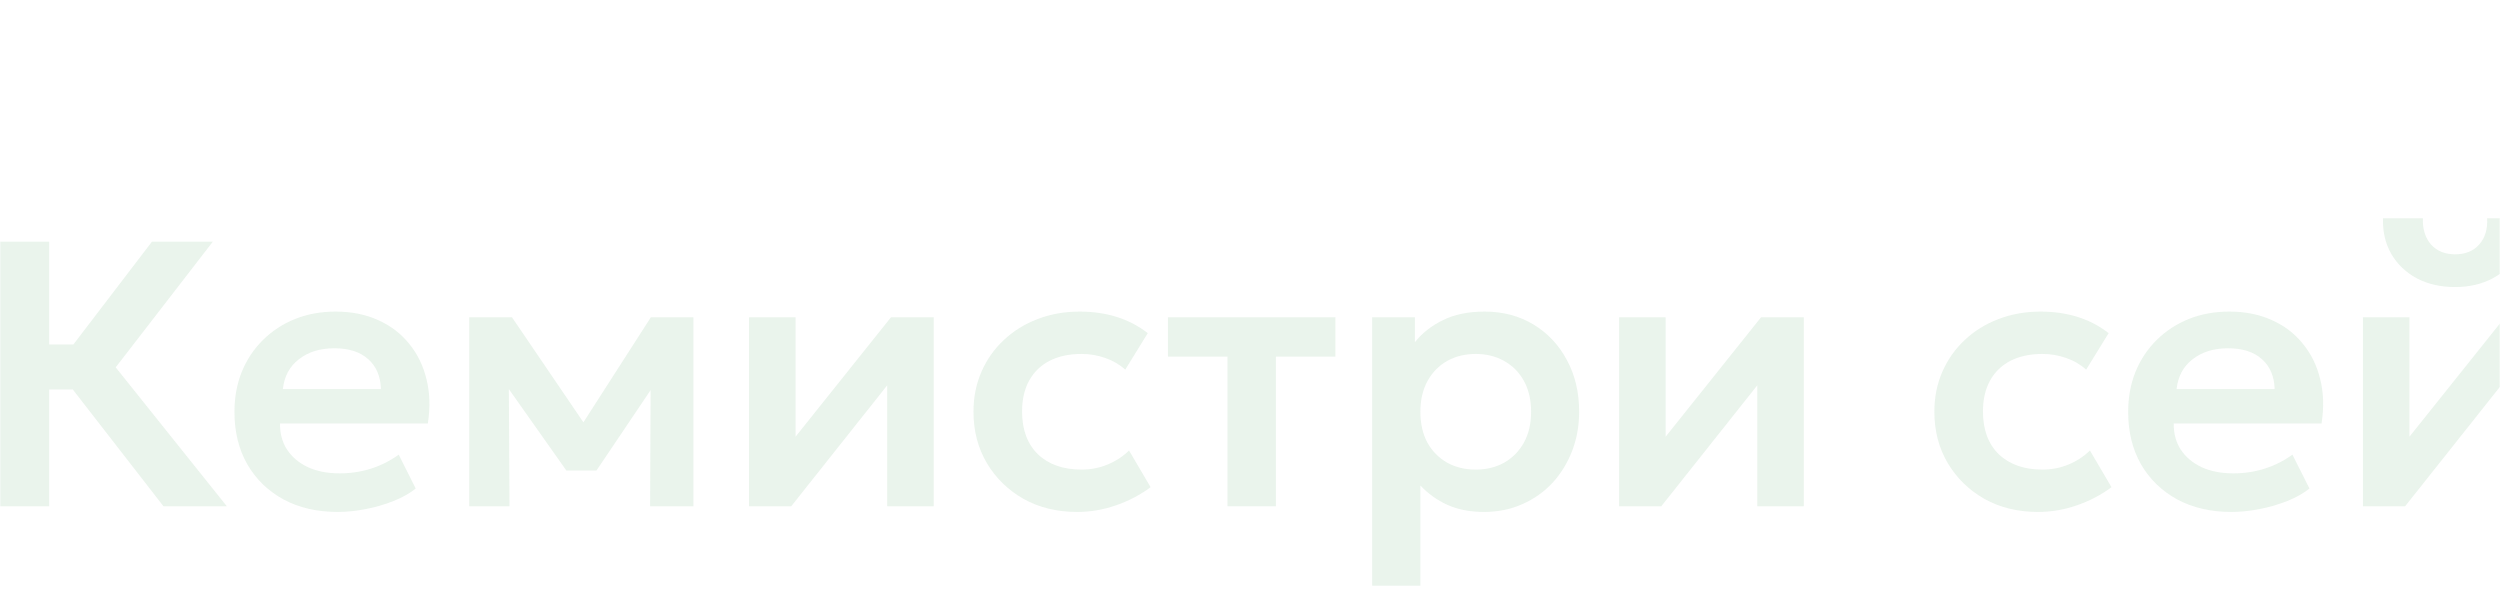<svg width="930" height="228" viewBox="0 0 930 228" fill="none" xmlns="http://www.w3.org/2000/svg">
<g opacity="0.1" clip-path="url(#clip0_1189_53)">
<mask id="mask0_1189_53" style="mask-type:luminance" maskUnits="userSpaceOnUse" x="0" y="0" width="930" height="228">
<path d="M930 0H0V228H930V0Z" fill="white"/>
</mask>
<g mask="url(#mask0_1189_53)">
<path d="M60.817 188.334L20.741 136.728L56.528 89.902H79.168L43.029 136.657L84.371 188.334H60.817ZM0 188.334V89.902H18.28V128.15H36.631V144.884H18.28V188.334H0Z" fill="#258C3A"/>
<path d="M125.608 190.442C117.968 190.442 111.265 188.895 105.5 185.801C99.735 182.661 95.235 178.302 92.001 172.724C88.813 167.146 87.22 160.654 87.22 153.248C87.22 147.811 88.134 142.819 89.962 138.272C91.837 133.726 94.462 129.789 97.836 126.461C101.258 123.086 105.242 120.484 109.789 118.656C114.382 116.828 119.397 115.914 124.835 115.914C130.741 115.914 136.014 116.969 140.654 119.078C145.295 121.141 149.138 124.07 152.185 127.867C155.278 131.617 157.435 136.023 158.653 141.085C159.919 146.1 160.083 151.584 159.145 157.537H104.164C104.117 161.24 104.984 164.474 106.765 167.24C108.593 170.005 111.171 172.185 114.499 173.779C117.874 175.325 121.835 176.099 126.382 176.099C130.413 176.099 134.28 175.513 137.982 174.341C141.685 173.169 145.131 171.435 148.318 169.138L154.646 181.723C152.443 183.505 149.701 185.051 146.42 186.364C143.138 187.676 139.67 188.684 136.014 189.387C132.405 190.09 128.936 190.442 125.608 190.442ZM105.219 144.741H141.709C141.568 140.007 139.998 136.304 136.998 133.632C133.998 130.913 129.803 129.554 124.413 129.554C119.069 129.554 114.663 130.913 111.195 133.632C107.726 136.304 105.734 140.007 105.219 144.741Z" fill="#258C3A"/>
<path d="M174.557 188.335V118.027H190.447L220.961 162.884L213.227 163.024L242.124 118.027H257.944V188.335H241.843L242.054 138.557L245.499 139.963L221.875 175.047H210.696L185.877 139.893L189.252 138.486L189.533 188.335H174.557Z" fill="#258C3A"/>
<path d="M278.648 188.335V118.027H295.944V162.462L331.45 118.027H347.34V188.335H330.044V143.338L294.327 188.335H278.648Z" fill="#258C3A"/>
<path d="M400.668 190.442C393.215 190.442 386.583 188.825 380.77 185.59C375.005 182.309 370.458 177.88 367.13 172.302C363.802 166.677 362.139 160.303 362.139 153.178C362.139 147.788 363.123 142.843 365.092 138.343C367.06 133.796 369.826 129.859 373.388 126.531C376.95 123.156 381.122 120.555 385.903 118.727C390.731 116.852 395.981 115.914 401.652 115.914C406.574 115.914 411.144 116.57 415.362 117.883C419.581 119.195 423.448 121.211 426.963 123.929L418.597 137.499C416.394 135.53 413.886 134.077 411.074 133.14C408.308 132.156 405.402 131.663 402.355 131.663C397.762 131.663 393.801 132.507 390.473 134.195C387.192 135.882 384.661 138.319 382.88 141.507C381.099 144.694 380.208 148.561 380.208 153.108C380.208 159.857 382.177 165.154 386.114 168.998C390.098 172.794 395.512 174.693 402.355 174.693C405.777 174.693 409.011 174.06 412.058 172.794C415.105 171.529 417.753 169.794 420.003 167.591L428.018 181.231C424.174 184.091 419.886 186.34 415.152 187.981C410.417 189.621 405.589 190.442 400.668 190.442Z" fill="#258C3A"/>
<path d="M456.628 188.335V132.651H434.481V118.027H496.775V132.651H474.627V188.335H456.628Z" fill="#258C3A"/>
<path d="M510.448 217.862V118.024H526.337V127.304C529.056 123.883 532.548 121.141 536.813 119.078C541.079 116.969 546.235 115.914 552.281 115.914C559.078 115.914 565.125 117.508 570.421 120.695C575.718 123.883 579.866 128.289 582.866 133.913C585.913 139.491 587.436 145.913 587.436 153.178C587.436 158.381 586.569 163.232 584.835 167.732C583.1 172.232 580.663 176.192 577.522 179.614C574.382 182.989 570.632 185.637 566.273 187.559C561.961 189.481 557.203 190.442 552 190.442C546.938 190.442 542.438 189.575 538.501 187.84C534.61 186.059 531.236 183.645 528.376 180.599V217.862H510.448ZM548.977 174.693C552.961 174.693 556.5 173.825 559.594 172.091C562.687 170.31 565.125 167.826 566.906 164.638C568.687 161.404 569.577 157.584 569.577 153.178C569.577 148.772 568.687 144.952 566.906 141.718C565.125 138.483 562.664 135.999 559.523 134.265C556.43 132.531 552.914 131.663 548.977 131.663C544.993 131.663 541.454 132.531 538.36 134.265C535.267 135.999 532.829 138.483 531.048 141.718C529.267 144.952 528.376 148.772 528.376 153.178C528.376 157.584 529.244 161.404 530.978 164.638C532.759 167.826 535.196 170.31 538.29 172.091C541.43 173.825 544.993 174.693 548.977 174.693Z" fill="#258C3A"/>
<path d="M602.316 188.335V118.027H619.612V162.462L655.118 118.027H671.008V188.335H653.712V143.338L617.995 188.335H602.316Z" fill="#258C3A"/>
<path d="M758.118 190.442C750.665 190.442 744.032 188.825 738.22 185.59C732.455 182.309 727.908 177.88 724.58 172.302C721.252 166.677 719.588 160.303 719.588 153.178C719.588 147.788 720.573 142.843 722.541 138.343C724.51 133.796 727.275 129.859 730.838 126.531C734.4 123.156 738.572 120.555 743.353 118.727C748.181 116.852 753.43 115.914 759.102 115.914C764.024 115.914 768.594 116.57 772.812 117.883C777.031 119.195 780.898 121.211 784.413 123.929L776.046 137.499C773.843 135.53 771.336 134.077 768.523 133.14C765.758 132.156 762.852 131.663 759.805 131.663C755.212 131.663 751.251 132.507 747.923 134.195C744.642 135.882 742.111 138.319 740.329 141.507C738.548 144.694 737.658 148.561 737.658 153.108C737.658 159.857 739.626 165.154 743.564 168.998C747.548 172.794 752.962 174.693 759.805 174.693C763.227 174.693 766.461 174.06 769.508 172.794C772.554 171.529 775.203 169.794 777.453 167.591L785.468 181.231C781.624 184.091 777.335 186.34 772.601 187.981C767.867 189.621 763.039 190.442 758.118 190.442Z" fill="#258C3A"/>
<path d="M830.071 190.442C822.431 190.442 815.728 188.895 809.963 185.801C804.198 182.661 799.698 178.302 796.464 172.724C793.276 167.146 791.683 160.654 791.683 153.248C791.683 147.811 792.597 142.819 794.425 138.272C796.299 133.726 798.924 129.789 802.299 126.461C805.721 123.086 809.705 120.484 814.252 118.656C818.845 116.828 823.861 115.914 829.298 115.914C835.204 115.914 840.477 116.969 845.117 119.078C849.758 121.141 853.601 124.07 856.648 127.867C859.742 131.617 861.898 136.023 863.116 141.085C864.382 146.1 864.546 151.584 863.609 157.537H808.627C808.58 161.24 809.447 164.474 811.228 167.24C813.056 170.005 815.634 172.185 818.962 173.779C822.337 175.325 826.298 176.099 830.845 176.099C834.876 176.099 838.743 175.513 842.446 174.341C846.149 173.169 849.594 171.435 852.781 169.138L859.109 181.723C856.906 183.505 854.164 185.051 850.883 186.364C847.602 187.676 844.133 188.684 840.477 189.387C836.868 190.09 833.399 190.442 830.071 190.442ZM809.682 144.741H846.172C846.031 140.007 844.461 136.304 841.461 133.632C838.461 130.913 834.266 129.554 828.876 129.554C823.532 129.554 819.126 130.913 815.658 133.632C812.189 136.304 810.197 140.007 809.682 144.741Z" fill="#258C3A"/>
<path d="M879.02 188.334V118.026H896.315V162.461L931.822 118.026H947.711V188.334H930.416V143.337L894.698 188.334H879.02ZM913.331 106.776C907.894 106.776 903.136 105.698 899.059 103.542C894.981 101.339 891.817 98.316 889.567 94.472C887.364 90.628 886.333 86.199 886.473 81.184H901.307C901.167 85.215 902.175 88.472 904.331 90.957C906.534 93.394 909.535 94.613 913.331 94.613C917.128 94.613 920.103 93.394 922.26 90.957C924.463 88.472 925.448 85.215 925.213 81.184H940.119C940.26 86.105 939.182 90.511 936.885 94.402C934.635 98.245 931.471 101.269 927.393 103.472C923.315 105.675 918.628 106.776 913.331 106.776Z" fill="#258C3A"/>
</g>
</g>
<defs>
<clipPath id="clip0_1189_53">
<rect width="930" height="228" fill="white"/>
</clipPath>
</defs>
</svg>
